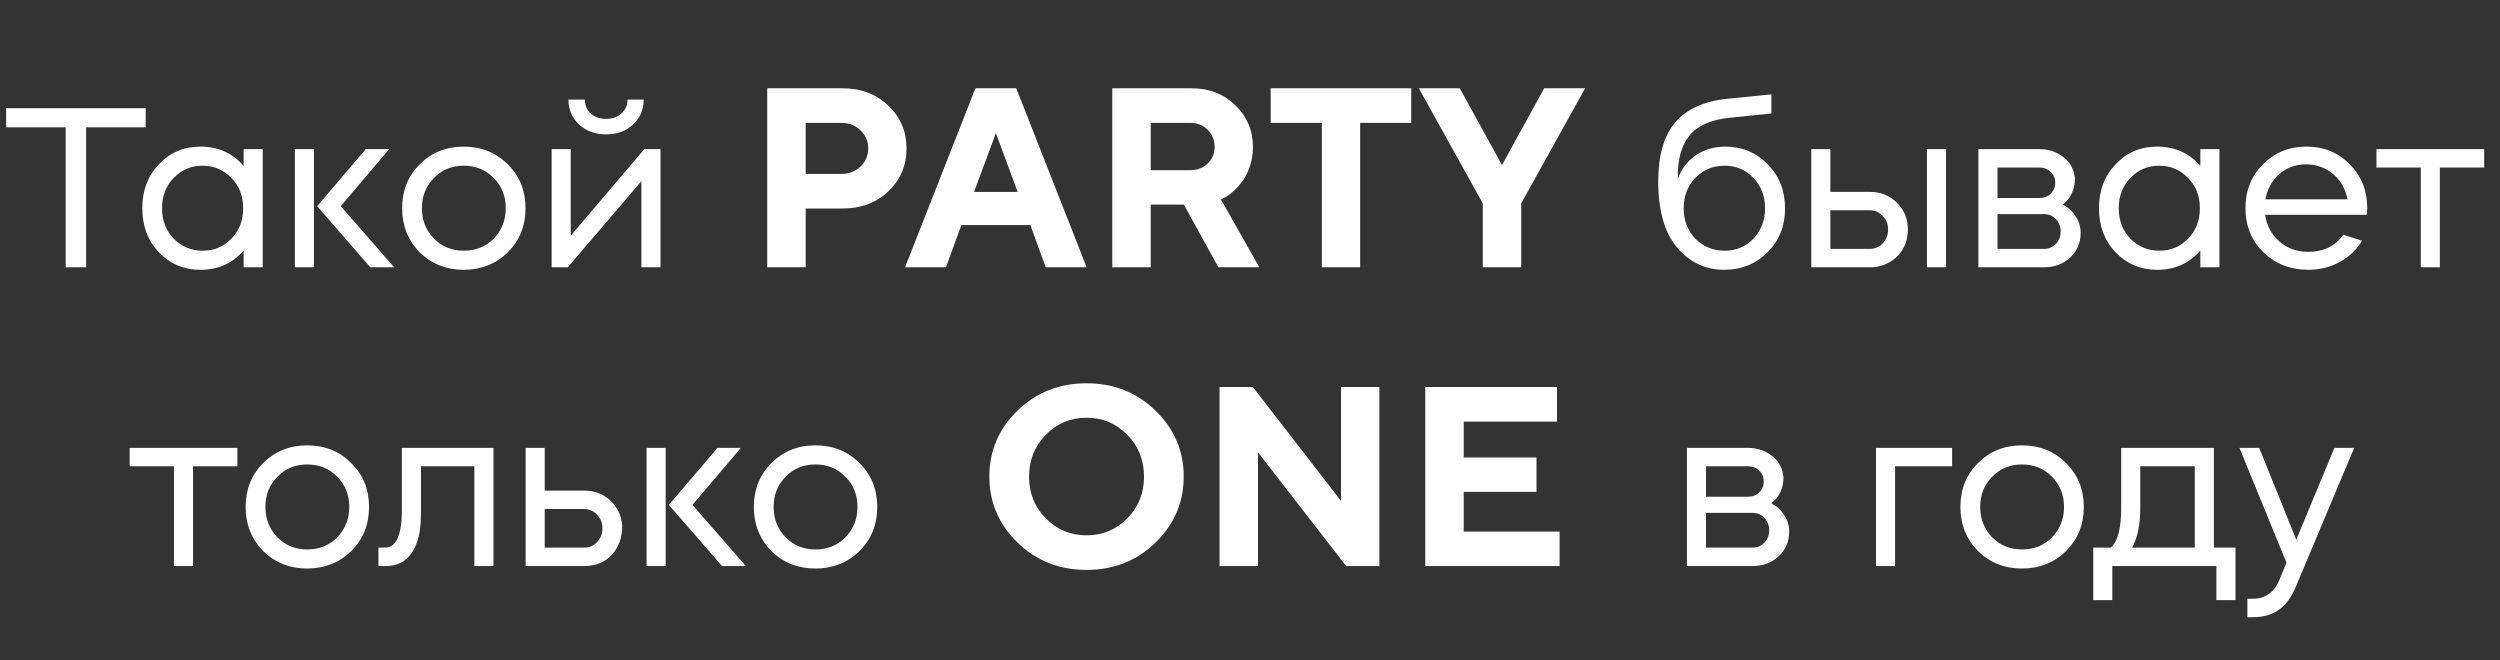 <?xml version="1.0" encoding="UTF-8"?> <svg xmlns="http://www.w3.org/2000/svg" width="159" height="42" viewBox="0 0 159 42" fill="none"><rect x="0" y="0" width="159" height="42" fill="#333333" stroke="none"/><path d="M107.288 28.484H111.161C111.711 28.484 112.188 28.629 112.592 28.918C113.007 29.197 113.267 29.568 113.373 30.031C113.411 30.214 113.43 30.315 113.43 30.334C113.43 31.047 113.17 31.606 112.65 32.011C112.997 32.184 113.271 32.435 113.474 32.763C113.686 33.081 113.792 33.427 113.792 33.803C113.792 34.439 113.57 34.964 113.127 35.379C112.684 35.793 112.13 36 111.465 36H107.288V28.484ZM108.502 32.618V34.829H111.465C111.764 34.829 112.014 34.723 112.216 34.511C112.419 34.299 112.52 34.039 112.52 33.731C112.52 33.413 112.419 33.148 112.216 32.936C112.014 32.724 111.764 32.618 111.465 32.618H108.502ZM111.161 29.655H108.502V31.592H111.161C111.46 31.592 111.701 31.5 111.884 31.317C112.077 31.134 112.173 30.903 112.173 30.623C112.173 30.344 112.077 30.113 111.884 29.93C111.701 29.747 111.46 29.655 111.161 29.655ZM120.527 29.655V36H119.313V28.484H124.155V29.655H120.527ZM125.795 35.046C125.053 34.285 124.682 33.35 124.682 32.242C124.682 31.125 125.053 30.195 125.795 29.453C126.546 28.701 127.481 28.325 128.599 28.325C129.716 28.325 130.651 28.701 131.403 29.453C132.154 30.195 132.53 31.125 132.53 32.242C132.53 33.36 132.154 34.294 131.403 35.046C130.641 35.788 129.707 36.159 128.599 36.159C127.491 36.159 126.556 35.788 125.795 35.046ZM128.599 34.945C129.36 34.945 129.996 34.69 130.506 34.179C131.017 33.649 131.272 33.003 131.272 32.242C131.272 31.471 131.017 30.831 130.506 30.32C129.996 29.8 129.36 29.539 128.599 29.539C127.837 29.539 127.206 29.8 126.705 30.32C126.195 30.831 125.939 31.471 125.939 32.242C125.939 33.003 126.195 33.649 126.705 34.179C127.216 34.69 127.847 34.945 128.599 34.945ZM134.343 36V38.168H133.129V34.829H134.256C134.69 34.434 134.907 33.596 134.907 32.314V28.484H140.803V34.829H142.177V38.168H140.962V36H134.343ZM135.6 34.829H139.589V29.655H136.121V32.343C136.121 33.374 135.947 34.203 135.6 34.829ZM144.971 36.882L145.419 35.783L142.428 28.484H143.685L146.041 34.323L148.469 28.484H149.726L146.026 37.286C145.747 37.97 145.386 38.467 144.942 38.775C144.509 39.093 143.955 39.252 143.28 39.252H142.933V38.081H143.28C144.07 38.081 144.634 37.681 144.971 36.882Z" fill="white"></path><path d="M66.512 27.656C65.803 28.376 65.448 29.262 65.448 30.315C65.448 31.363 65.803 32.247 66.512 32.967C67.221 33.687 68.084 34.047 69.1 34.047C70.122 34.047 70.987 33.687 71.696 32.967C72.406 32.247 72.76 31.363 72.76 30.315C72.76 29.262 72.406 28.376 71.696 27.656C70.987 26.931 70.122 26.568 69.1 26.568C68.084 26.568 67.221 26.931 66.512 27.656ZM64.71 34.507C63.519 33.343 62.923 31.943 62.923 30.308C62.923 28.672 63.519 27.275 64.71 26.116C65.906 24.956 67.369 24.377 69.1 24.377C70.836 24.377 72.3 24.956 73.49 26.116C74.687 27.275 75.285 28.672 75.285 30.308C75.285 31.943 74.687 33.343 73.49 34.507C72.3 35.666 70.836 36.246 69.1 36.246C67.369 36.246 65.906 35.666 64.71 34.507ZM85.288 24.615H87.726V36H85.614L80.009 28.767V36H77.563V24.615H79.683L85.288 31.856V24.615ZM93.093 33.809H99.19V36H90.647V24.615H99.023V26.814H93.093V29.093H97.721V31.284H93.093V33.809Z" fill="white"></path><path d="M48.795 5.615H53.591C54.76 5.615 55.729 5.983 56.496 6.719C57.269 7.449 57.656 8.357 57.656 9.442C57.656 10.521 57.272 11.429 56.504 12.165C55.737 12.895 54.766 13.261 53.591 13.261H51.241V17H48.795V5.615ZM53.511 7.814H51.241V11.061H53.511C53.998 11.061 54.403 10.905 54.726 10.593C55.054 10.281 55.218 9.897 55.218 9.442C55.218 8.987 55.054 8.603 54.726 8.291C54.403 7.973 53.998 7.814 53.511 7.814ZM64.722 12.205L63.34 8.465L61.951 12.205H64.722ZM65.531 14.316H61.141L60.164 17H57.56L62.038 5.615H64.634L69.112 17H66.508L65.531 14.316ZM70.74 17V5.615H75.781C76.909 5.615 77.84 5.978 78.576 6.703C79.317 7.423 79.687 8.306 79.687 9.354C79.687 9.81 79.616 10.236 79.473 10.633C79.33 11.03 79.161 11.35 78.965 11.593C78.774 11.837 78.578 12.046 78.377 12.22C78.176 12.395 78.004 12.514 77.861 12.578L77.655 12.689L80.092 17H77.488L75.297 13.014H73.185V17H70.74ZM77.25 9.354C77.25 8.91 77.102 8.542 76.805 8.251C76.514 7.96 76.146 7.814 75.702 7.814H73.185V10.823H75.702C76.146 10.823 76.514 10.683 76.805 10.402C77.102 10.117 77.25 9.767 77.25 9.354ZM80.815 5.615H89.754V7.814H86.507V17H84.07V7.814H80.815V5.615ZM92.843 5.615L95.526 10.498L98.21 5.615H100.814L96.749 12.935V17H94.304V12.935L90.239 5.615H92.843Z" fill="white"></path><path d="M105.464 11.537C105.464 9.879 105.826 8.627 106.548 7.779C107.281 6.921 108.403 6.42 109.916 6.276C111.506 6.112 112.421 6.02 112.662 6.001V7.215C111.304 7.35 110.417 7.442 110.003 7.49C108.827 7.605 107.974 7.986 107.445 8.632C106.924 9.268 106.679 10.188 106.707 11.392C106.919 10.766 107.295 10.265 107.835 9.889C108.374 9.513 109.005 9.325 109.728 9.325C110.798 9.325 111.699 9.701 112.431 10.453C113.163 11.195 113.529 12.129 113.529 13.257C113.529 14.374 113.158 15.304 112.416 16.046C111.674 16.788 110.754 17.159 109.656 17.159C108.461 17.159 107.464 16.687 106.664 15.743C105.864 14.798 105.464 13.396 105.464 11.537ZM107.82 15.179C108.331 15.69 108.952 15.945 109.685 15.945C110.417 15.945 111.029 15.69 111.52 15.179C112.012 14.659 112.257 14.013 112.257 13.242C112.257 12.471 112.012 11.831 111.52 11.32C111.029 10.8 110.417 10.539 109.685 10.539C108.943 10.539 108.321 10.8 107.82 11.32C107.329 11.831 107.083 12.471 107.083 13.242C107.083 14.013 107.329 14.659 107.82 15.179ZM118.912 17H115.197V9.484H116.411V12.202H118.912C119.606 12.202 120.184 12.433 120.646 12.895C121.109 13.348 121.34 13.917 121.34 14.601C121.34 15.256 121.133 15.805 120.719 16.248C120.304 16.692 119.765 16.942 119.1 17H118.912ZM123.768 17H122.554V9.484H123.768V17ZM118.912 13.372H116.411V15.829H118.912C119.239 15.829 119.514 15.714 119.736 15.482C119.967 15.242 120.083 14.948 120.083 14.601C120.083 14.254 119.967 13.965 119.736 13.734C119.514 13.493 119.239 13.372 118.912 13.372ZM125.826 9.484H129.699C130.248 9.484 130.725 9.629 131.13 9.918C131.544 10.197 131.804 10.568 131.91 11.031C131.949 11.214 131.968 11.315 131.968 11.334C131.968 12.047 131.708 12.606 131.188 13.011C131.535 13.184 131.809 13.435 132.011 13.762C132.223 14.081 132.329 14.427 132.329 14.803C132.329 15.439 132.108 15.964 131.665 16.378C131.221 16.793 130.667 17 130.003 17H125.826V9.484ZM127.04 13.618V15.829H130.003C130.301 15.829 130.552 15.723 130.754 15.511C130.956 15.299 131.058 15.039 131.058 14.731C131.058 14.413 130.956 14.148 130.754 13.936C130.552 13.724 130.301 13.618 130.003 13.618H127.04ZM129.699 10.655H127.04V12.592H129.699C129.998 12.592 130.239 12.5 130.422 12.317C130.614 12.134 130.711 11.903 130.711 11.623C130.711 11.344 130.614 11.113 130.422 10.93C130.239 10.747 129.998 10.655 129.699 10.655ZM137.195 9.325C138.322 9.325 139.237 9.735 139.941 10.554V9.484H141.155V17H139.941V15.931C139.237 16.75 138.322 17.159 137.195 17.159C136.144 17.159 135.263 16.788 134.55 16.046C133.846 15.304 133.495 14.37 133.495 13.242C133.495 12.115 133.846 11.185 134.55 10.453C135.253 9.701 136.135 9.325 137.195 9.325ZM137.325 10.539C136.602 10.539 135.99 10.8 135.489 11.32C134.998 11.831 134.752 12.471 134.752 13.242C134.752 14.013 134.998 14.659 135.489 15.179C136 15.69 136.612 15.945 137.325 15.945C138.057 15.945 138.669 15.69 139.16 15.179C139.661 14.668 139.912 14.023 139.912 13.242C139.912 12.462 139.661 11.821 139.16 11.32C138.669 10.8 138.057 10.539 137.325 10.539ZM150.528 13.661H144.068C144.154 14.336 144.453 14.899 144.964 15.352C145.465 15.796 146.081 16.017 146.814 16.017C147.768 16.017 148.509 15.656 149.039 14.933L150.225 15.309C149.878 15.887 149.401 16.34 148.794 16.668C148.196 16.995 147.536 17.159 146.814 17.159C145.677 17.159 144.723 16.788 143.952 16.046C143.191 15.294 142.81 14.36 142.81 13.242C142.81 12.124 143.181 11.195 143.923 10.453C144.665 9.701 145.585 9.325 146.684 9.325C147.792 9.325 148.712 9.701 149.444 10.453C150.186 11.195 150.557 12.124 150.557 13.242C150.557 13.271 150.547 13.411 150.528 13.661ZM144.082 12.678H149.3C149.184 12.033 148.88 11.498 148.389 11.074C147.907 10.66 147.329 10.453 146.655 10.453C145.999 10.453 145.436 10.66 144.964 11.074C144.492 11.489 144.198 12.023 144.082 12.678ZM153.961 17V10.655H151.143V9.484H157.993V10.655H155.175V17H153.961Z" fill="white"></path><path d="M4.177 8.097H0.39V6.883H9.264V8.097H5.478V17H4.177V8.097ZM12.748 9.325C13.876 9.325 14.791 9.735 15.494 10.554V9.484H16.708V17H15.494V15.931C14.791 16.75 13.876 17.159 12.748 17.159C11.698 17.159 10.816 16.788 10.103 16.046C9.4 15.304 9.048 14.37 9.048 13.242C9.048 12.115 9.4 11.185 10.103 10.453C10.807 9.701 11.688 9.325 12.748 9.325ZM12.878 10.539C12.155 10.539 11.544 10.8 11.043 11.32C10.551 11.831 10.306 12.471 10.306 13.242C10.306 14.013 10.551 14.659 11.043 15.179C11.553 15.69 12.165 15.945 12.878 15.945C13.611 15.945 14.222 15.69 14.714 15.179C15.215 14.668 15.465 14.023 15.465 13.242C15.465 12.462 15.215 11.821 14.714 11.32C14.222 10.8 13.611 10.539 12.878 10.539ZM25.07 17H23.552L20.17 13.112L23.263 9.484H24.752L21.673 13.112L25.07 17ZM19.968 9.484V17H18.754V9.484H19.968ZM26.689 16.046C25.947 15.285 25.576 14.35 25.576 13.242C25.576 12.124 25.947 11.195 26.689 10.453C27.441 9.701 28.375 9.325 29.493 9.325C30.611 9.325 31.545 9.701 32.297 10.453C33.048 11.195 33.424 12.124 33.424 13.242C33.424 14.36 33.048 15.294 32.297 16.046C31.536 16.788 30.601 17.159 29.493 17.159C28.385 17.159 27.45 16.788 26.689 16.046ZM29.493 15.945C30.254 15.945 30.89 15.69 31.401 15.179C31.911 14.649 32.167 14.003 32.167 13.242C32.167 12.471 31.911 11.831 31.401 11.32C30.89 10.8 30.254 10.539 29.493 10.539C28.732 10.539 28.101 10.8 27.599 11.32C27.089 11.831 26.834 12.471 26.834 13.242C26.834 14.003 27.089 14.649 27.599 15.179C28.11 15.69 28.741 15.945 29.493 15.945ZM40.793 11.522L36.11 17H35.084V9.484H36.298V14.991L40.981 9.484H42.007V17H40.793V11.522ZM36.154 6.334H37.194C37.194 6.69 37.32 6.984 37.57 7.215C37.83 7.446 38.158 7.562 38.553 7.562C38.948 7.562 39.271 7.446 39.521 7.215C39.782 6.984 39.912 6.69 39.912 6.334H40.938C40.938 6.97 40.711 7.499 40.258 7.923C39.815 8.338 39.247 8.545 38.553 8.545C37.859 8.545 37.286 8.338 36.833 7.923C36.38 7.499 36.154 6.97 36.154 6.334Z" fill="white"></path><path d="M11.064 36V29.655H8.246V28.484H15.097V29.655H12.278V36H11.064ZM16.735 35.046C15.993 34.285 15.623 33.35 15.623 32.242C15.623 31.125 15.993 30.195 16.735 29.453C17.487 28.701 18.422 28.325 19.539 28.325C20.657 28.325 21.592 28.701 22.343 29.453C23.095 30.195 23.471 31.125 23.471 32.242C23.471 33.36 23.095 34.294 22.343 35.046C21.582 35.788 20.647 36.159 19.539 36.159C18.431 36.159 17.497 35.788 16.735 35.046ZM19.539 34.945C20.301 34.945 20.936 34.69 21.447 34.179C21.958 33.649 22.213 33.003 22.213 32.242C22.213 31.471 21.958 30.831 21.447 30.32C20.936 29.8 20.301 29.539 19.539 29.539C18.778 29.539 18.147 29.8 17.646 30.32C17.135 30.831 16.88 31.471 16.88 32.242C16.88 33.003 17.135 33.649 17.646 34.179C18.157 34.69 18.788 34.945 19.539 34.945ZM24.561 36H24.07V34.829H24.474C25.197 34.829 25.558 34.039 25.558 32.459V28.484H31.383V36H30.169V29.655H26.772V32.69C26.772 33.789 26.575 34.617 26.18 35.176C25.794 35.725 25.255 36 24.561 36ZM37.144 36H33.43V28.484H34.644V31.202H37.144C37.809 31.202 38.363 31.409 38.806 31.823C39.259 32.247 39.515 32.777 39.573 33.413C39.573 34.184 39.351 34.81 38.908 35.292C38.474 35.764 37.886 36 37.144 36ZM34.644 32.372V34.829H37.144C37.472 34.829 37.747 34.714 37.968 34.482C38.2 34.242 38.315 33.948 38.315 33.601C38.315 33.254 38.2 32.965 37.968 32.734C37.747 32.493 37.472 32.372 37.144 32.372H34.644ZM47.438 36H45.921L42.539 32.112L45.632 28.484H47.12L44.042 32.112L47.438 36ZM42.336 28.484V36H41.122V28.484H42.336ZM49.057 35.046C48.316 34.285 47.944 33.35 47.944 32.242C47.944 31.125 48.316 30.195 49.057 29.453C49.809 28.701 50.744 28.325 51.861 28.325C52.979 28.325 53.914 28.701 54.665 29.453C55.417 30.195 55.793 31.125 55.793 32.242C55.793 33.36 55.417 34.294 54.665 35.046C53.904 35.788 52.969 36.159 51.861 36.159C50.753 36.159 49.819 35.788 49.057 35.046ZM51.861 34.945C52.623 34.945 53.258 34.69 53.769 34.179C54.28 33.649 54.535 33.003 54.535 32.242C54.535 31.471 54.28 30.831 53.769 30.32C53.258 29.8 52.623 29.539 51.861 29.539C51.1 29.539 50.469 29.8 49.968 30.32C49.457 30.831 49.202 31.471 49.202 32.242C49.202 33.003 49.457 33.649 49.968 34.179C50.479 34.69 51.11 34.945 51.861 34.945Z" fill="white"></path></svg> 